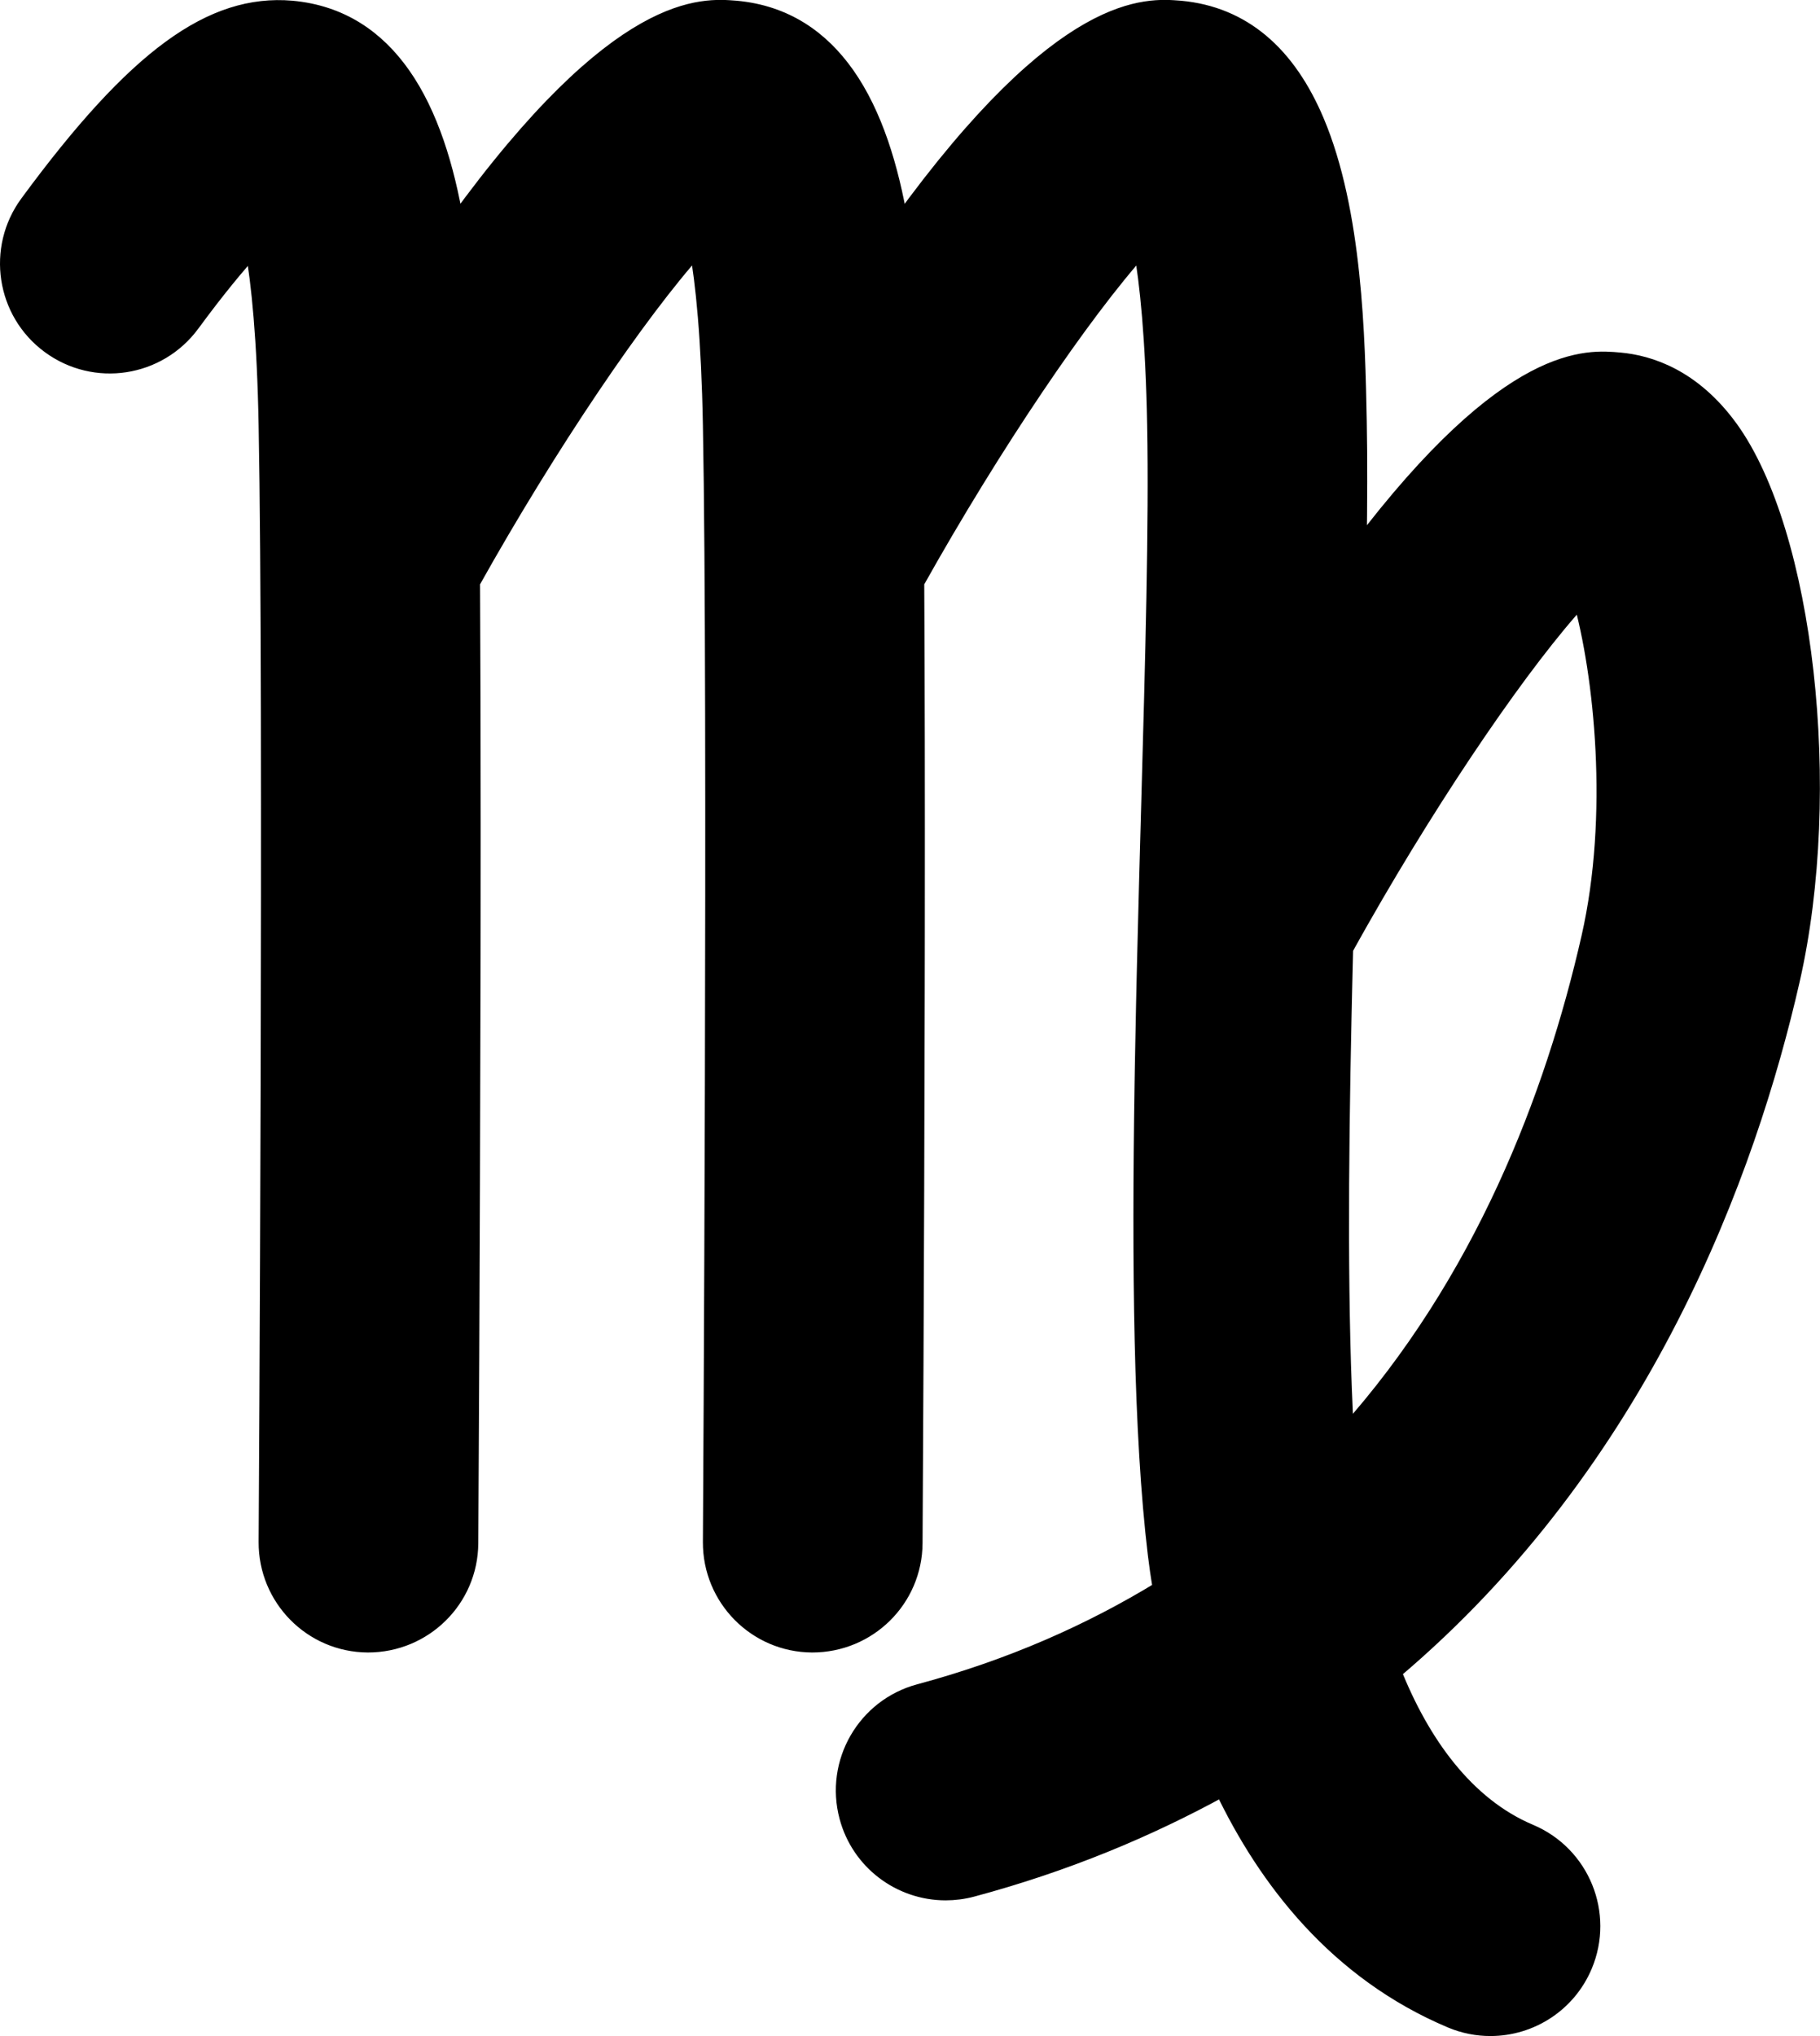 <?xml version="1.0" encoding="UTF-8"?>
<svg width="228px" height="255px" viewBox="0 0 228 255" version="1.1" xmlns="http://www.w3.org/2000/svg" xmlns:xlink="http://www.w3.org/1999/xlink">
    <title>sign-virgo</title>
    <g id="Page-1" stroke="none" stroke-width="1" fill="none" fill-rule="evenodd">
        <g id="vecteezy_hand-pointing-to-the-side-icon_35622551"></g>
        <path d="M186.717,1 C189.244,1 191.706,1.755 193.786,3.137 C195.805,4.477 197.465,6.408 198.479,8.812 C199.845,12.058 199.767,15.552 198.535,18.577 C197.304,21.601 194.92,24.157 191.675,25.528 C183.623,28.919 178.08,36.765 174.554,45.621 C205.871,72.038 219.05,108.414 224.473,132.243 C229.887,156.016 226.219,188.3 216.734,201.371 C212.071,207.79 206.637,209.517 202.903,209.851 C198.982,210.192 189.167,211.31 170.211,186.243 C170.287,192.058 170.312,197.494 170.22,202.235 C170.018,212.657 169.683,228.505 164.889,239.828 C163.181,243.861 160.91,247.327 157.913,249.819 C155.198,252.077 151.888,253.547 147.846,253.915 C143.733,254.227 133.252,255.323 112.772,227.018 C111.583,234.025 109.551,240.708 106.075,245.644 C102.837,250.24 98.365,253.352 92.191,253.915 C88.086,254.227 77.599,255.324 57.117,227.024 C55.929,234.03 53.899,240.712 50.425,245.646 C47.19,250.241 42.721,253.352 36.544,253.916 C26.524,254.772 17.019,247.969 3.482,229.554 C1.394,226.715 0.655,223.296 1.146,220.066 C1.638,216.836 3.361,213.795 6.199,211.71 C9.04,209.619 12.451,208.879 15.676,209.37 C18.902,209.862 21.942,211.588 24.034,214.429 C27.192,218.724 29.726,221.775 31.706,223.931 C32.484,219.553 33.197,212.63 33.4,201.744 C34.061,167.263 33.406,62.929 33.4,61.881 C33.381,58.352 34.79,55.15 37.084,52.825 C39.378,50.501 42.556,49.054 46.084,49.036 C49.624,49.036 52.817,50.448 55.133,52.735 C57.455,55.028 58.895,58.201 58.917,61.713 L58.918,61.793 C58.93,63.721 59.133,97.133 59.193,132.091 L59.197,134.3 L59.199,135.406 L59.205,140.216 C59.208,143.186 59.21,146.151 59.21,149.092 L59.21,152.025 C59.208,162.743 59.187,173.06 59.136,182.075 C68.776,199.31 79.993,215.861 87.345,224.011 C88.136,219.638 88.853,212.698 89.055,201.744 C89.716,167.263 89.061,62.929 89.055,61.881 C89.036,58.352 90.445,55.15 92.739,52.825 C95.033,50.501 98.211,49.054 101.739,49.036 C105.279,49.036 108.472,50.448 110.788,52.735 C113.11,55.028 114.55,58.201 114.572,61.713 L114.573,61.793 C114.585,63.702 114.784,96.489 114.845,131.076 L114.848,133.239 C114.849,133.961 114.851,134.684 114.852,135.406 L114.857,140.216 C114.872,155.068 114.855,169.781 114.784,182.075 C124.43,199.309 135.635,215.841 142.996,224 C143.78,219.622 144.502,212.688 144.71,201.744 C144.945,189.448 144.469,172.342 143.964,154.219 C143.787,147.86 143.61,141.455 143.454,135.019 L143.4,132.747 C143.391,132.368 143.383,131.988 143.374,131.609 L143.323,129.335 C143.266,126.68 143.213,124.027 143.167,121.383 L143.13,119.121 C142.78,96.856 142.966,75.471 144.798,60.271 C144.937,59.117 145.14,57.67 145.424,55.989 C136.674,50.642 126.7,46.185 115.163,43.086 C111.76,42.173 109.05,39.967 107.419,37.137 C105.788,34.308 105.235,30.855 106.146,27.448 C106.899,24.63 108.54,22.288 110.686,20.64 C112.883,18.953 115.61,17.994 118.459,17.994 C119.557,17.994 120.669,18.133 121.776,18.426 C133.508,21.571 143.865,25.913 153.156,31.013 C158.625,19.541 167.487,8.018 181.772,1.997 C183.391,1.315 185.069,1 186.717,1 Z M168.615,75.417 C167.787,90.209 167.91,108.751 168.312,127.563 L168.368,130.098 C168.378,130.52 168.387,130.943 168.397,131.366 L168.457,133.902 L168.514,136.189 C168.91,136.904 169.308,137.618 169.71,138.331 L170.516,139.755 C180.093,156.581 190.98,172.437 198.032,180.067 C200.691,170.601 202.6,152.904 199.101,137.568 C194.548,117.574 185.65,94.414 168.615,75.417 Z" id="sign-virgo" stroke="#000000" stroke-width="2" fill="#000000" fill-rule="nonzero" transform="translate(114, 127.5) scale(-1, 1) rotate(-180) translate(-114, -127.5)"></path>
    </g>
</svg>